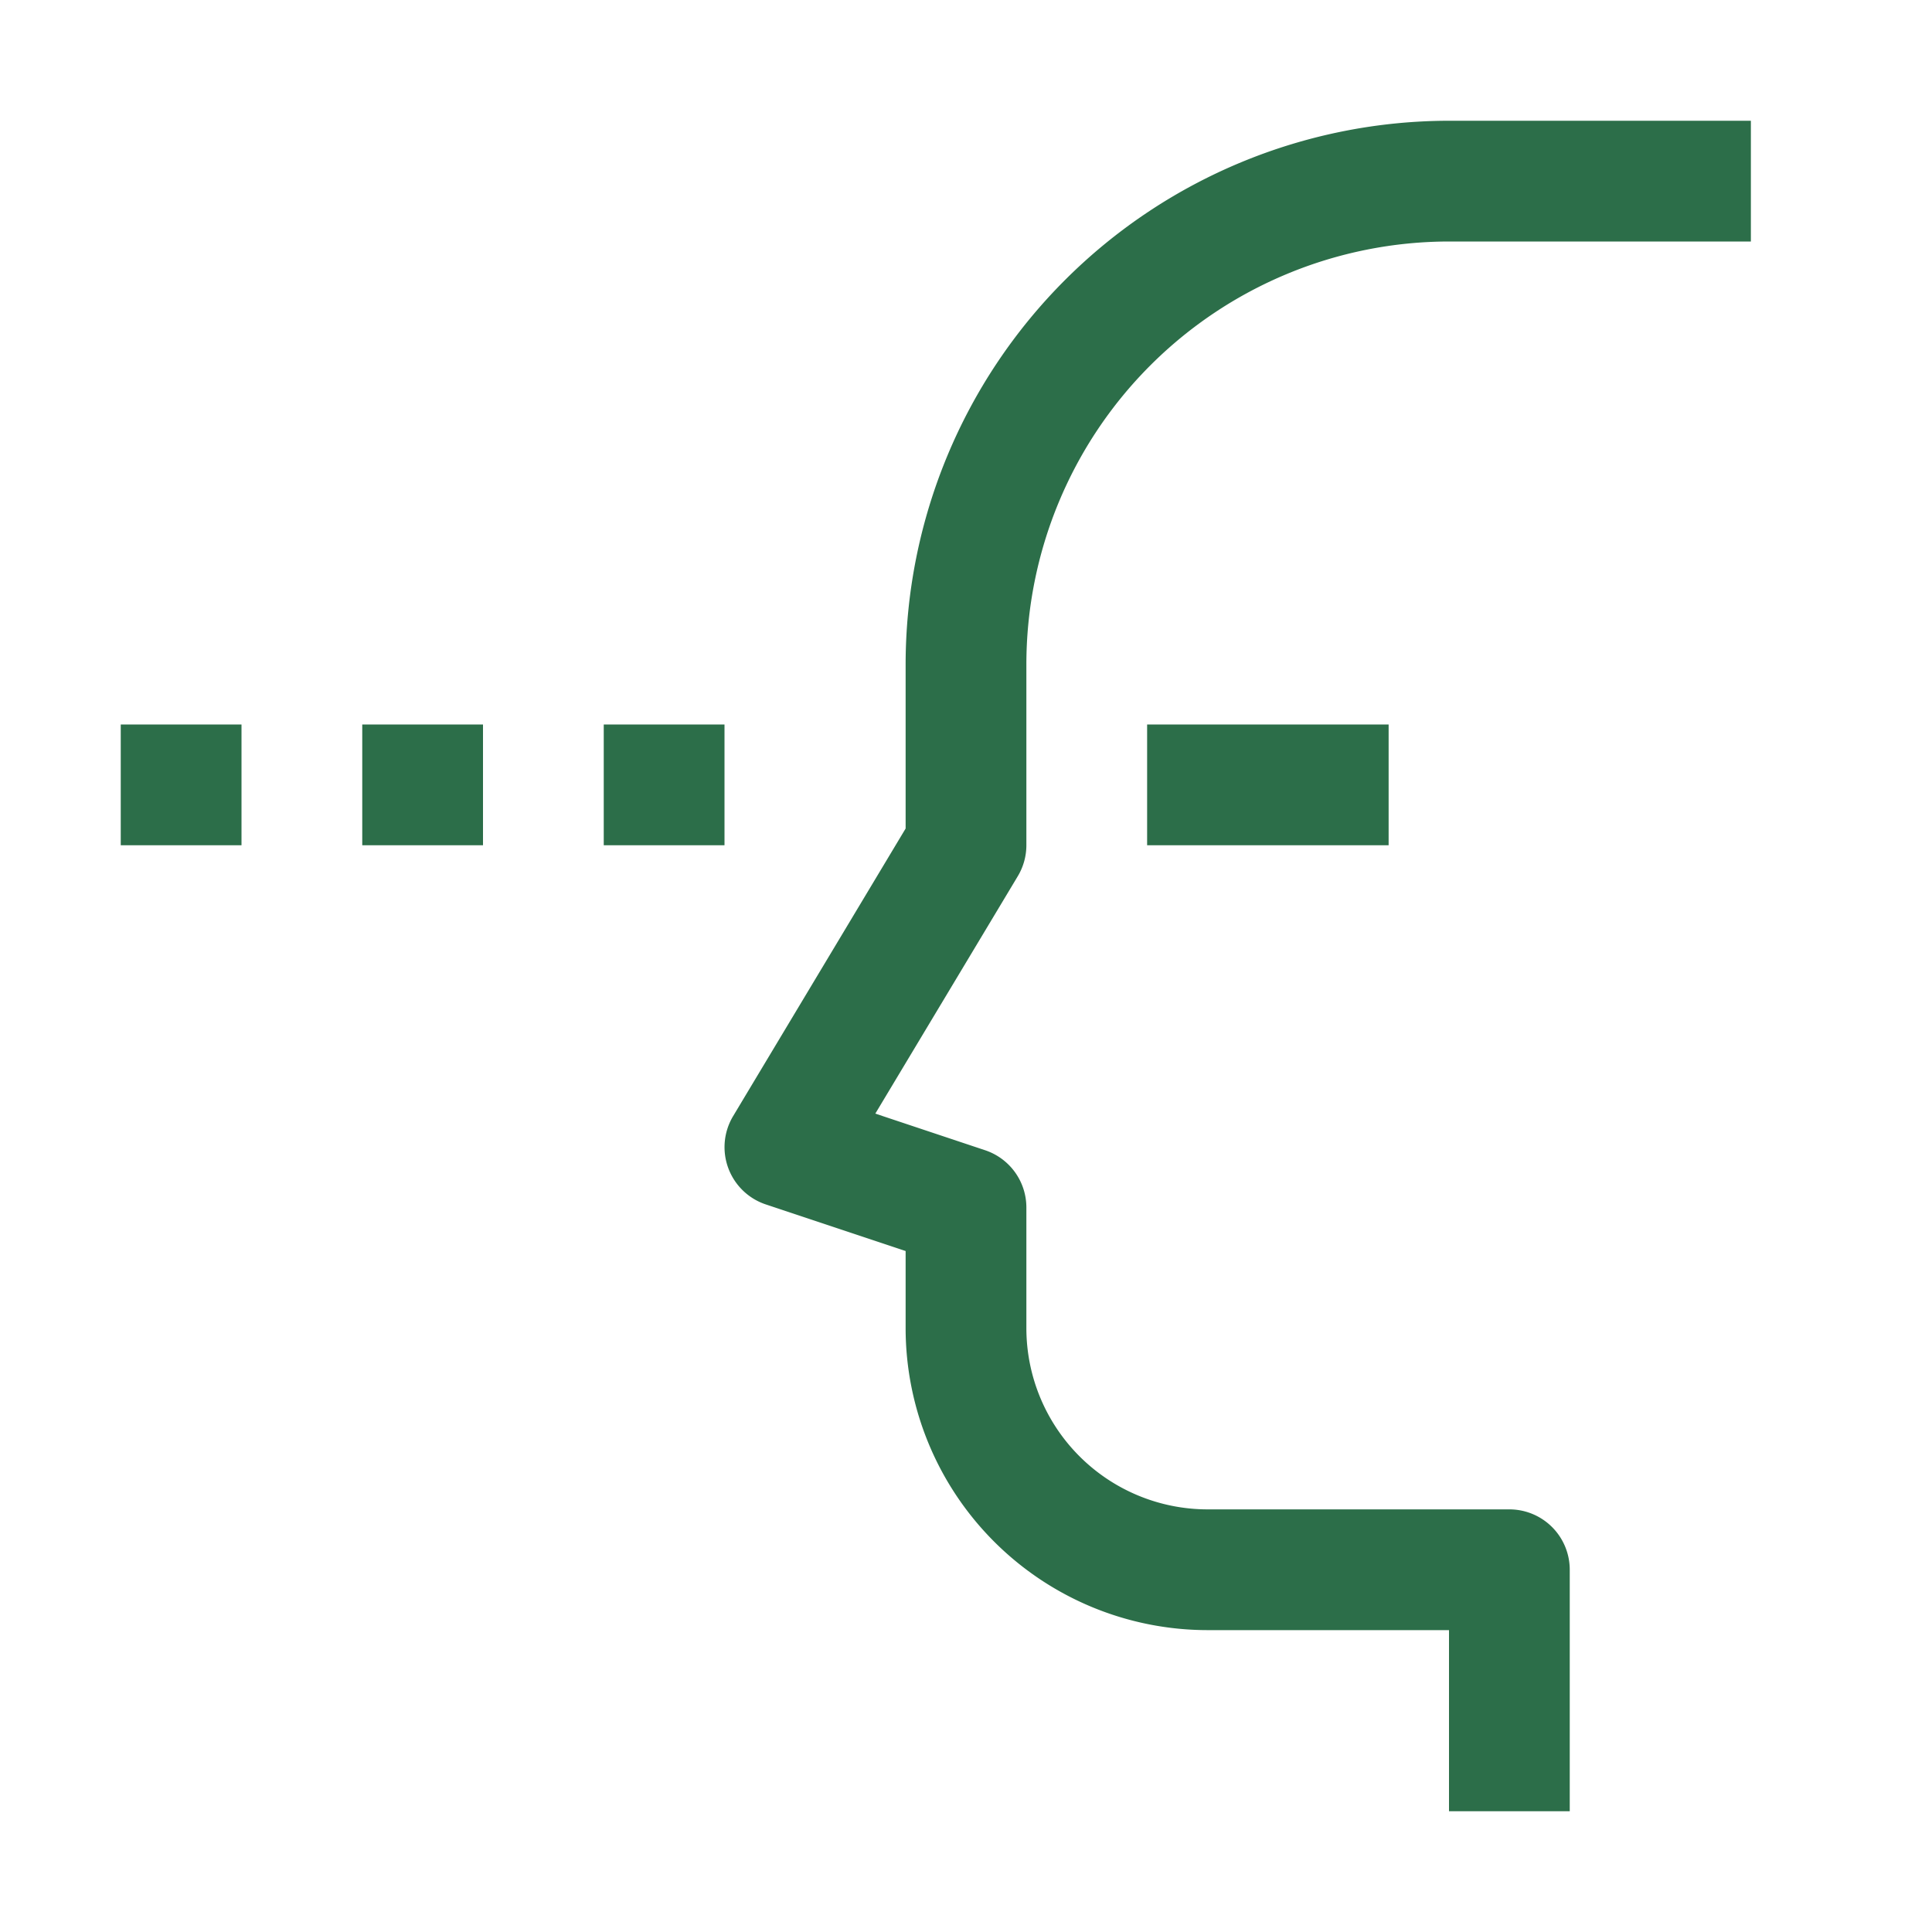 <svg xmlns="http://www.w3.org/2000/svg" fill="#2c6e49" width="800px" height="800px" viewBox="0 0 32 32" id="icon"><g id="SVGRepo_bgCarrier" stroke-width="0"></g><g id="SVGRepo_tracerCarrier" stroke-linecap="round" stroke-linejoin="round"></g><g id="SVGRepo_iconCarrier"><defs><style> .cls-1 { fill: none; } </style></defs><rect x="10" y="12" width="2" height="2"></rect><rect x="6" y="12" width="2" height="2"></rect><rect x="2" y="12" width="2" height="2"></rect><path d="M26,30H24V27H20a5.005,5.005,0,0,1-5-5V20.721l-2.316-.772a1,1,0,0,1-.541-1.463L15,13.723V11a9.01,9.01,0,0,1,9-9h5V4H24a7.008,7.008,0,0,0-7,7v3a.999.999,0,0,1-.143.514l-2.359,3.931,1.817.606A1,1,0,0,1,17,20v2a3.003,3.003,0,0,0,3,3h5a1,1,0,0,1,1,1Z"></path><rect x="19" y="12" width="4" height="2"></rect><rect id="_Transparent_Rectangle_" data-name="&lt;Transparent Rectangle&gt;" class="cls-1" width="32" height="32"></rect></g></svg>